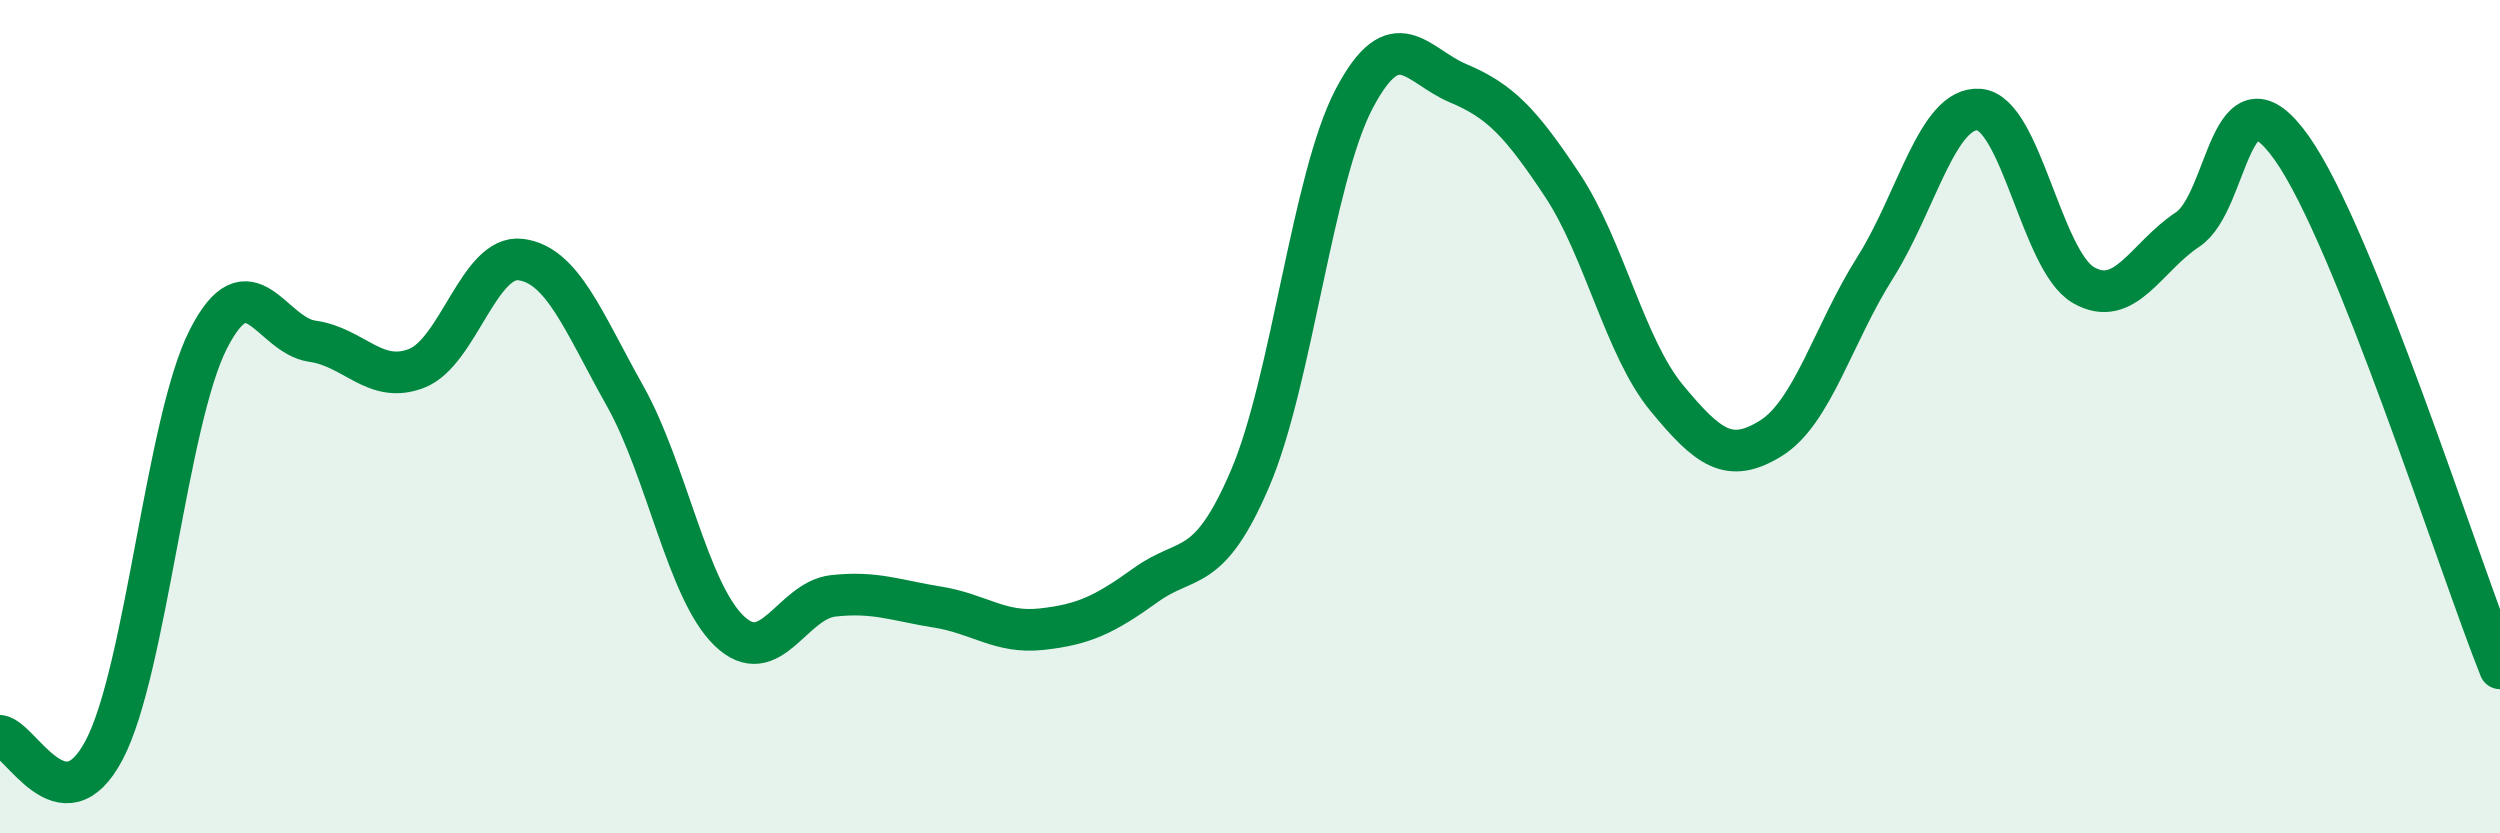 
    <svg width="60" height="20" viewBox="0 0 60 20" xmlns="http://www.w3.org/2000/svg">
      <path
        d="M 0,17.66 C 0.5,17.73 1.5,19.9 2.5,18 C 3.5,16.1 4,10.1 5,8.14 C 6,6.18 6.5,8.05 7.5,8.19 C 8.5,8.33 9,9.23 10,8.84 C 11,8.45 11.5,6.1 12.5,6.23 C 13.5,6.36 14,7.72 15,9.5 C 16,11.28 16.5,14.18 17.5,15.14 C 18.5,16.1 19,14.41 20,14.3 C 21,14.19 21.5,14.41 22.5,14.57 C 23.5,14.73 24,15.21 25,15.1 C 26,14.99 26.5,14.76 27.5,14.04 C 28.5,13.32 29,13.82 30,11.49 C 31,9.16 31.5,4.27 32.5,2.37 C 33.5,0.47 34,1.58 35,2 C 36,2.42 36.5,2.94 37.5,4.45 C 38.5,5.96 39,8.34 40,9.55 C 41,10.76 41.5,11.14 42.5,10.52 C 43.5,9.9 44,8.01 45,6.43 C 46,4.85 46.5,2.55 47.5,2.63 C 48.5,2.71 49,6.26 50,6.84 C 51,7.42 51.5,6.17 52.5,5.51 C 53.5,4.85 53.5,1.44 55,3.55 C 56.5,5.66 59,13.54 60,16.04L60 20L0 20Z"
        fill="#008740"
        opacity="0.1"
        stroke-linecap="round"
        stroke-linejoin="round"
      />
      <path
        d="M 0,17.66 C 0.5,17.73 1.5,19.9 2.5,18 C 3.5,16.1 4,10.1 5,8.14 C 6,6.18 6.5,8.05 7.5,8.19 C 8.5,8.33 9,9.23 10,8.84 C 11,8.45 11.5,6.1 12.5,6.23 C 13.5,6.36 14,7.72 15,9.5 C 16,11.28 16.5,14.18 17.5,15.14 C 18.5,16.1 19,14.41 20,14.3 C 21,14.19 21.5,14.41 22.5,14.57 C 23.5,14.73 24,15.21 25,15.1 C 26,14.99 26.5,14.76 27.5,14.04 C 28.5,13.32 29,13.82 30,11.49 C 31,9.16 31.5,4.27 32.5,2.37 C 33.5,0.47 34,1.58 35,2 C 36,2.42 36.5,2.94 37.5,4.45 C 38.5,5.96 39,8.34 40,9.55 C 41,10.76 41.5,11.14 42.5,10.52 C 43.5,9.9 44,8.01 45,6.43 C 46,4.85 46.5,2.55 47.5,2.63 C 48.5,2.71 49,6.26 50,6.84 C 51,7.42 51.5,6.17 52.5,5.51 C 53.5,4.85 53.5,1.44 55,3.55 C 56.5,5.66 59,13.54 60,16.04"
        stroke="#008740"
        stroke-width="1"
        fill="none"
        stroke-linecap="round"
        stroke-linejoin="round"
      />
    </svg>
  